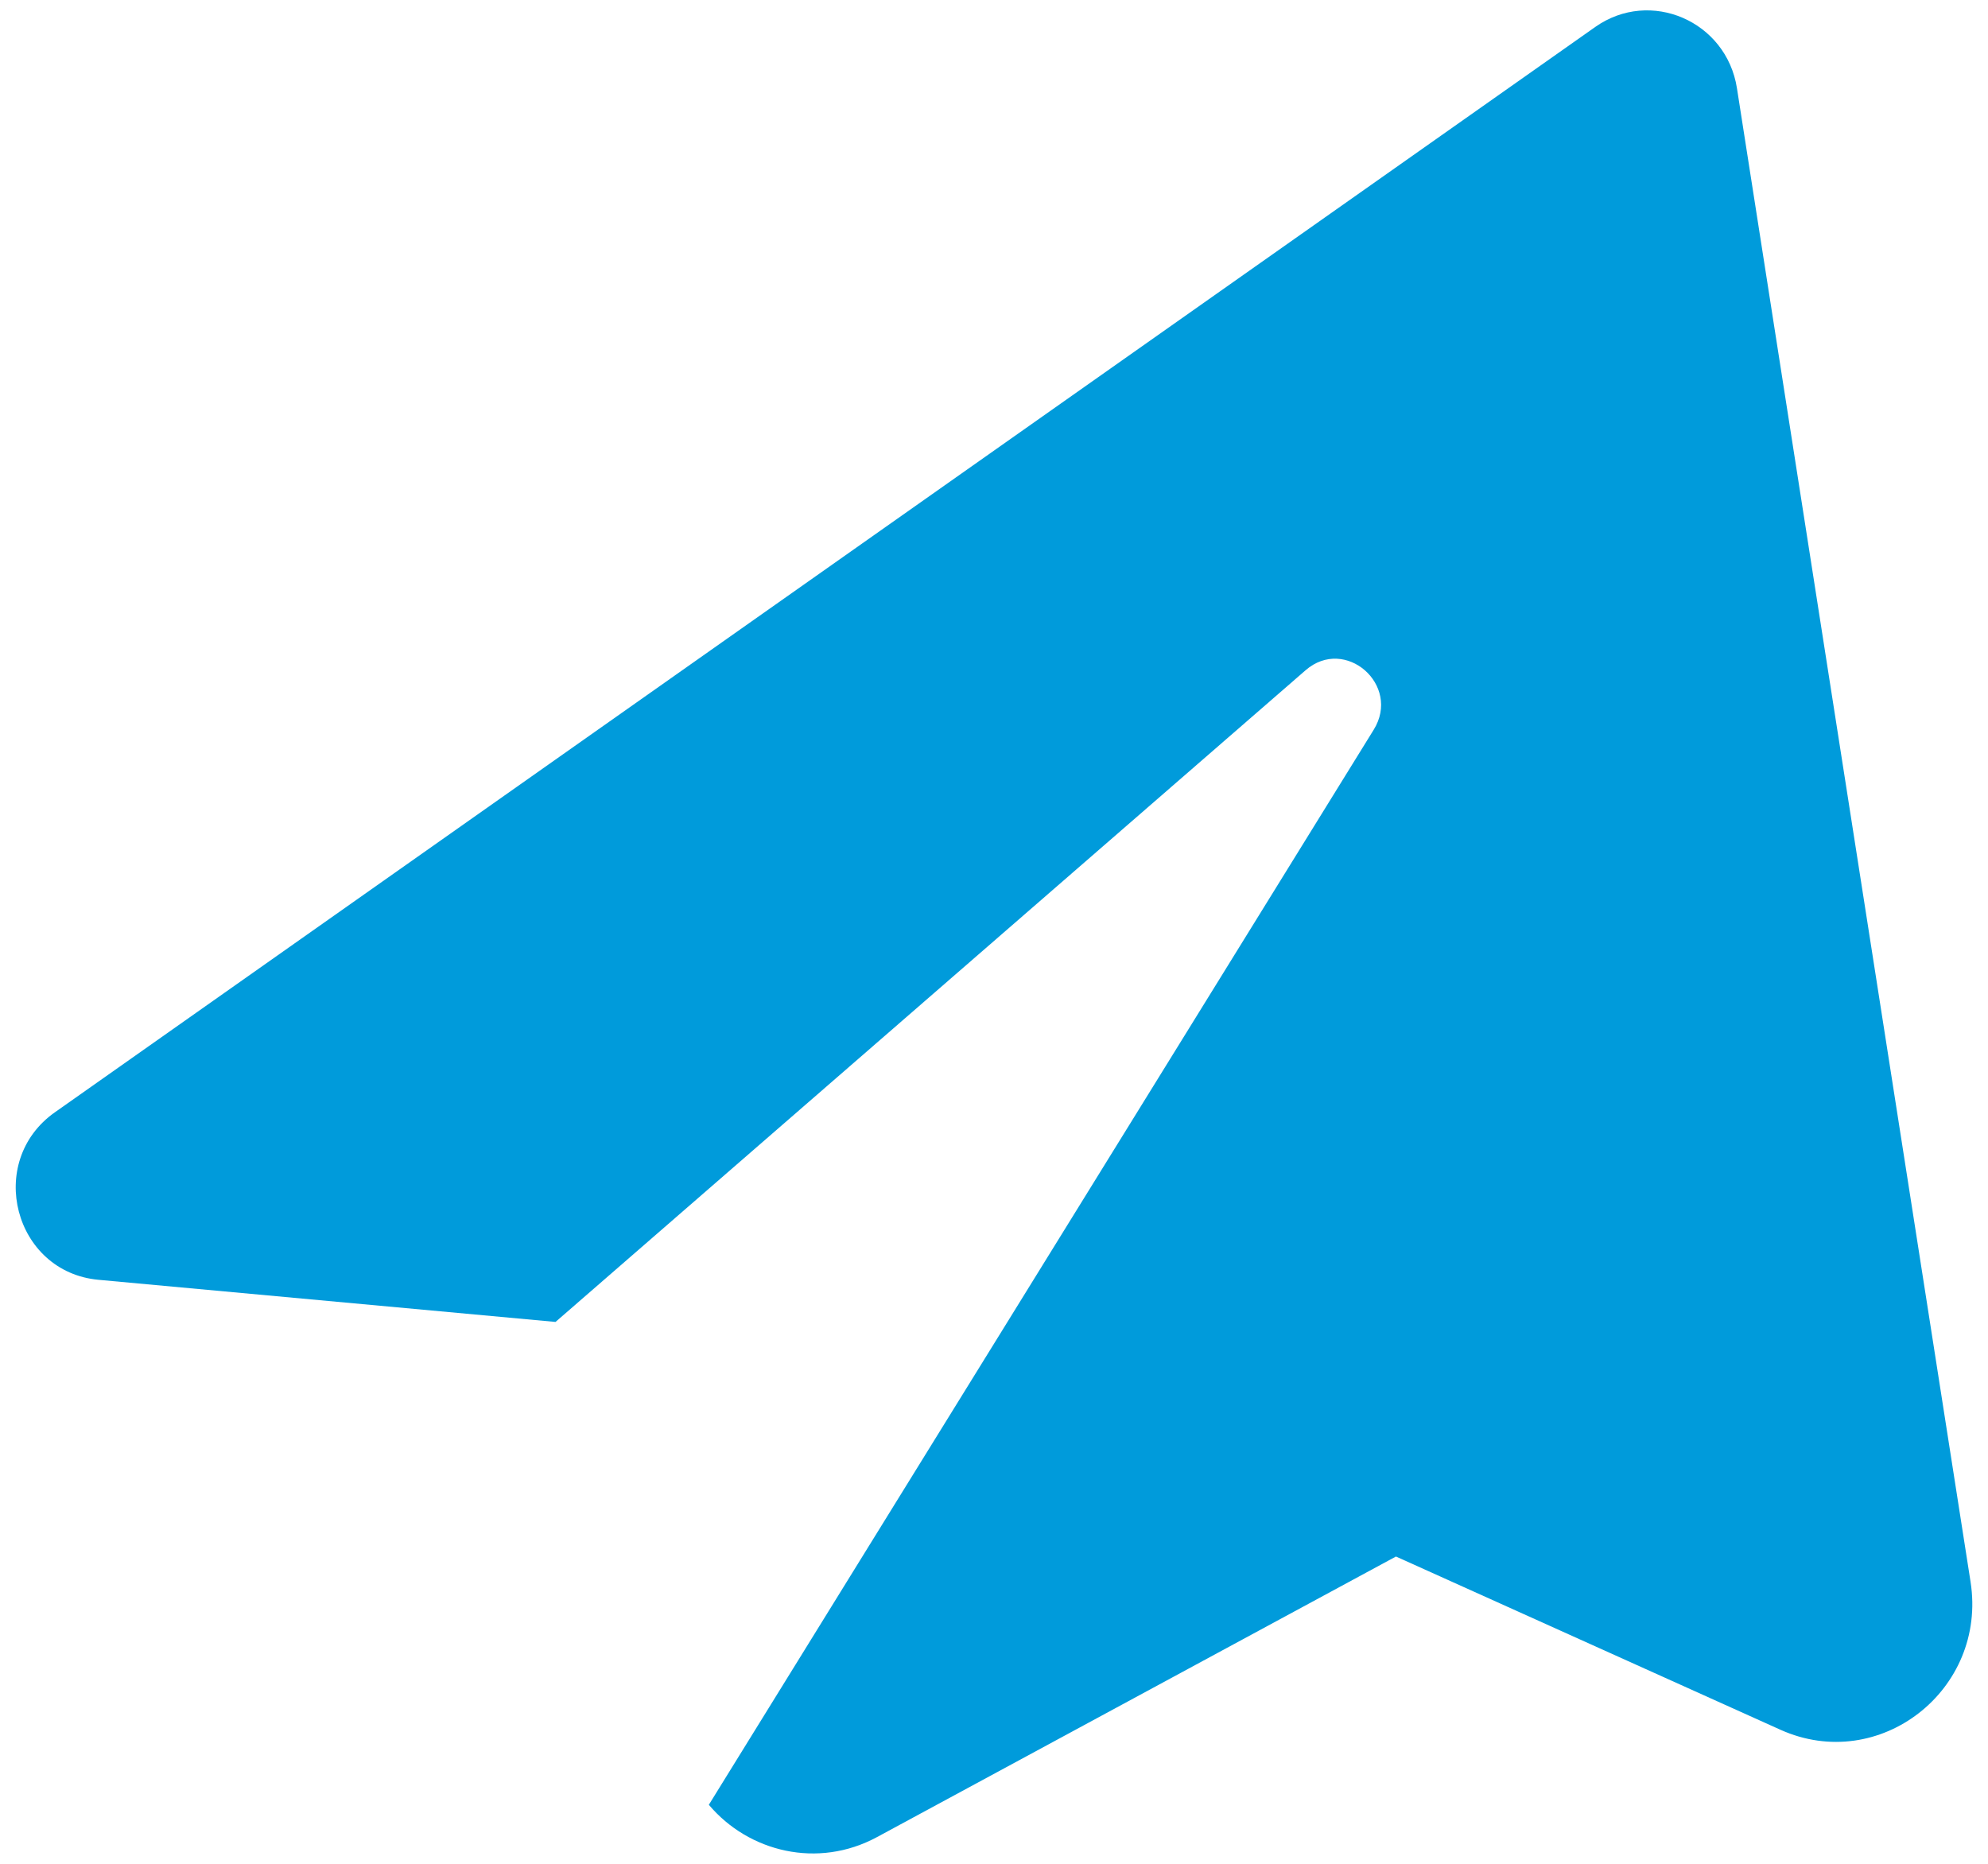<?xml version="1.0" encoding="UTF-8"?>
<svg width="32px" height="30px" viewBox="0 0 32 30" version="1.1" xmlns="http://www.w3.org/2000/svg" xmlns:xlink="http://www.w3.org/1999/xlink">
    <title>Path</title>
    <g id="Symbols" stroke="none" stroke-width="1" fill="none" fill-rule="evenodd">
        <g id="header-desktop" transform="translate(-783, -30)" fill="#009BDB">
            <g id="Group-4" transform="translate(755, 0)">
                <g id="logo-postbode" transform="translate(28.253, 30.167)">
                    <path d="M0.63,17.737 L25.425,0.267 C26.311,-0.358 27.537,0.172 27.706,1.253 L31.466,25.293 C31.739,27.036 29.997,28.392 28.405,27.675 L22.217,24.887 L13.864,29.403 C12.911,29.918 11.797,29.643 11.157,28.883 L21.859,11.579 C22.305,10.858 21.399,10.068 20.763,10.621 L8.689,21.111 L1.333,20.433 C-0.028,20.308 -0.492,18.528 0.63,17.737 Z" id="Path"></path>
                </g>
            </g>
        </g>
    </g>
</svg>